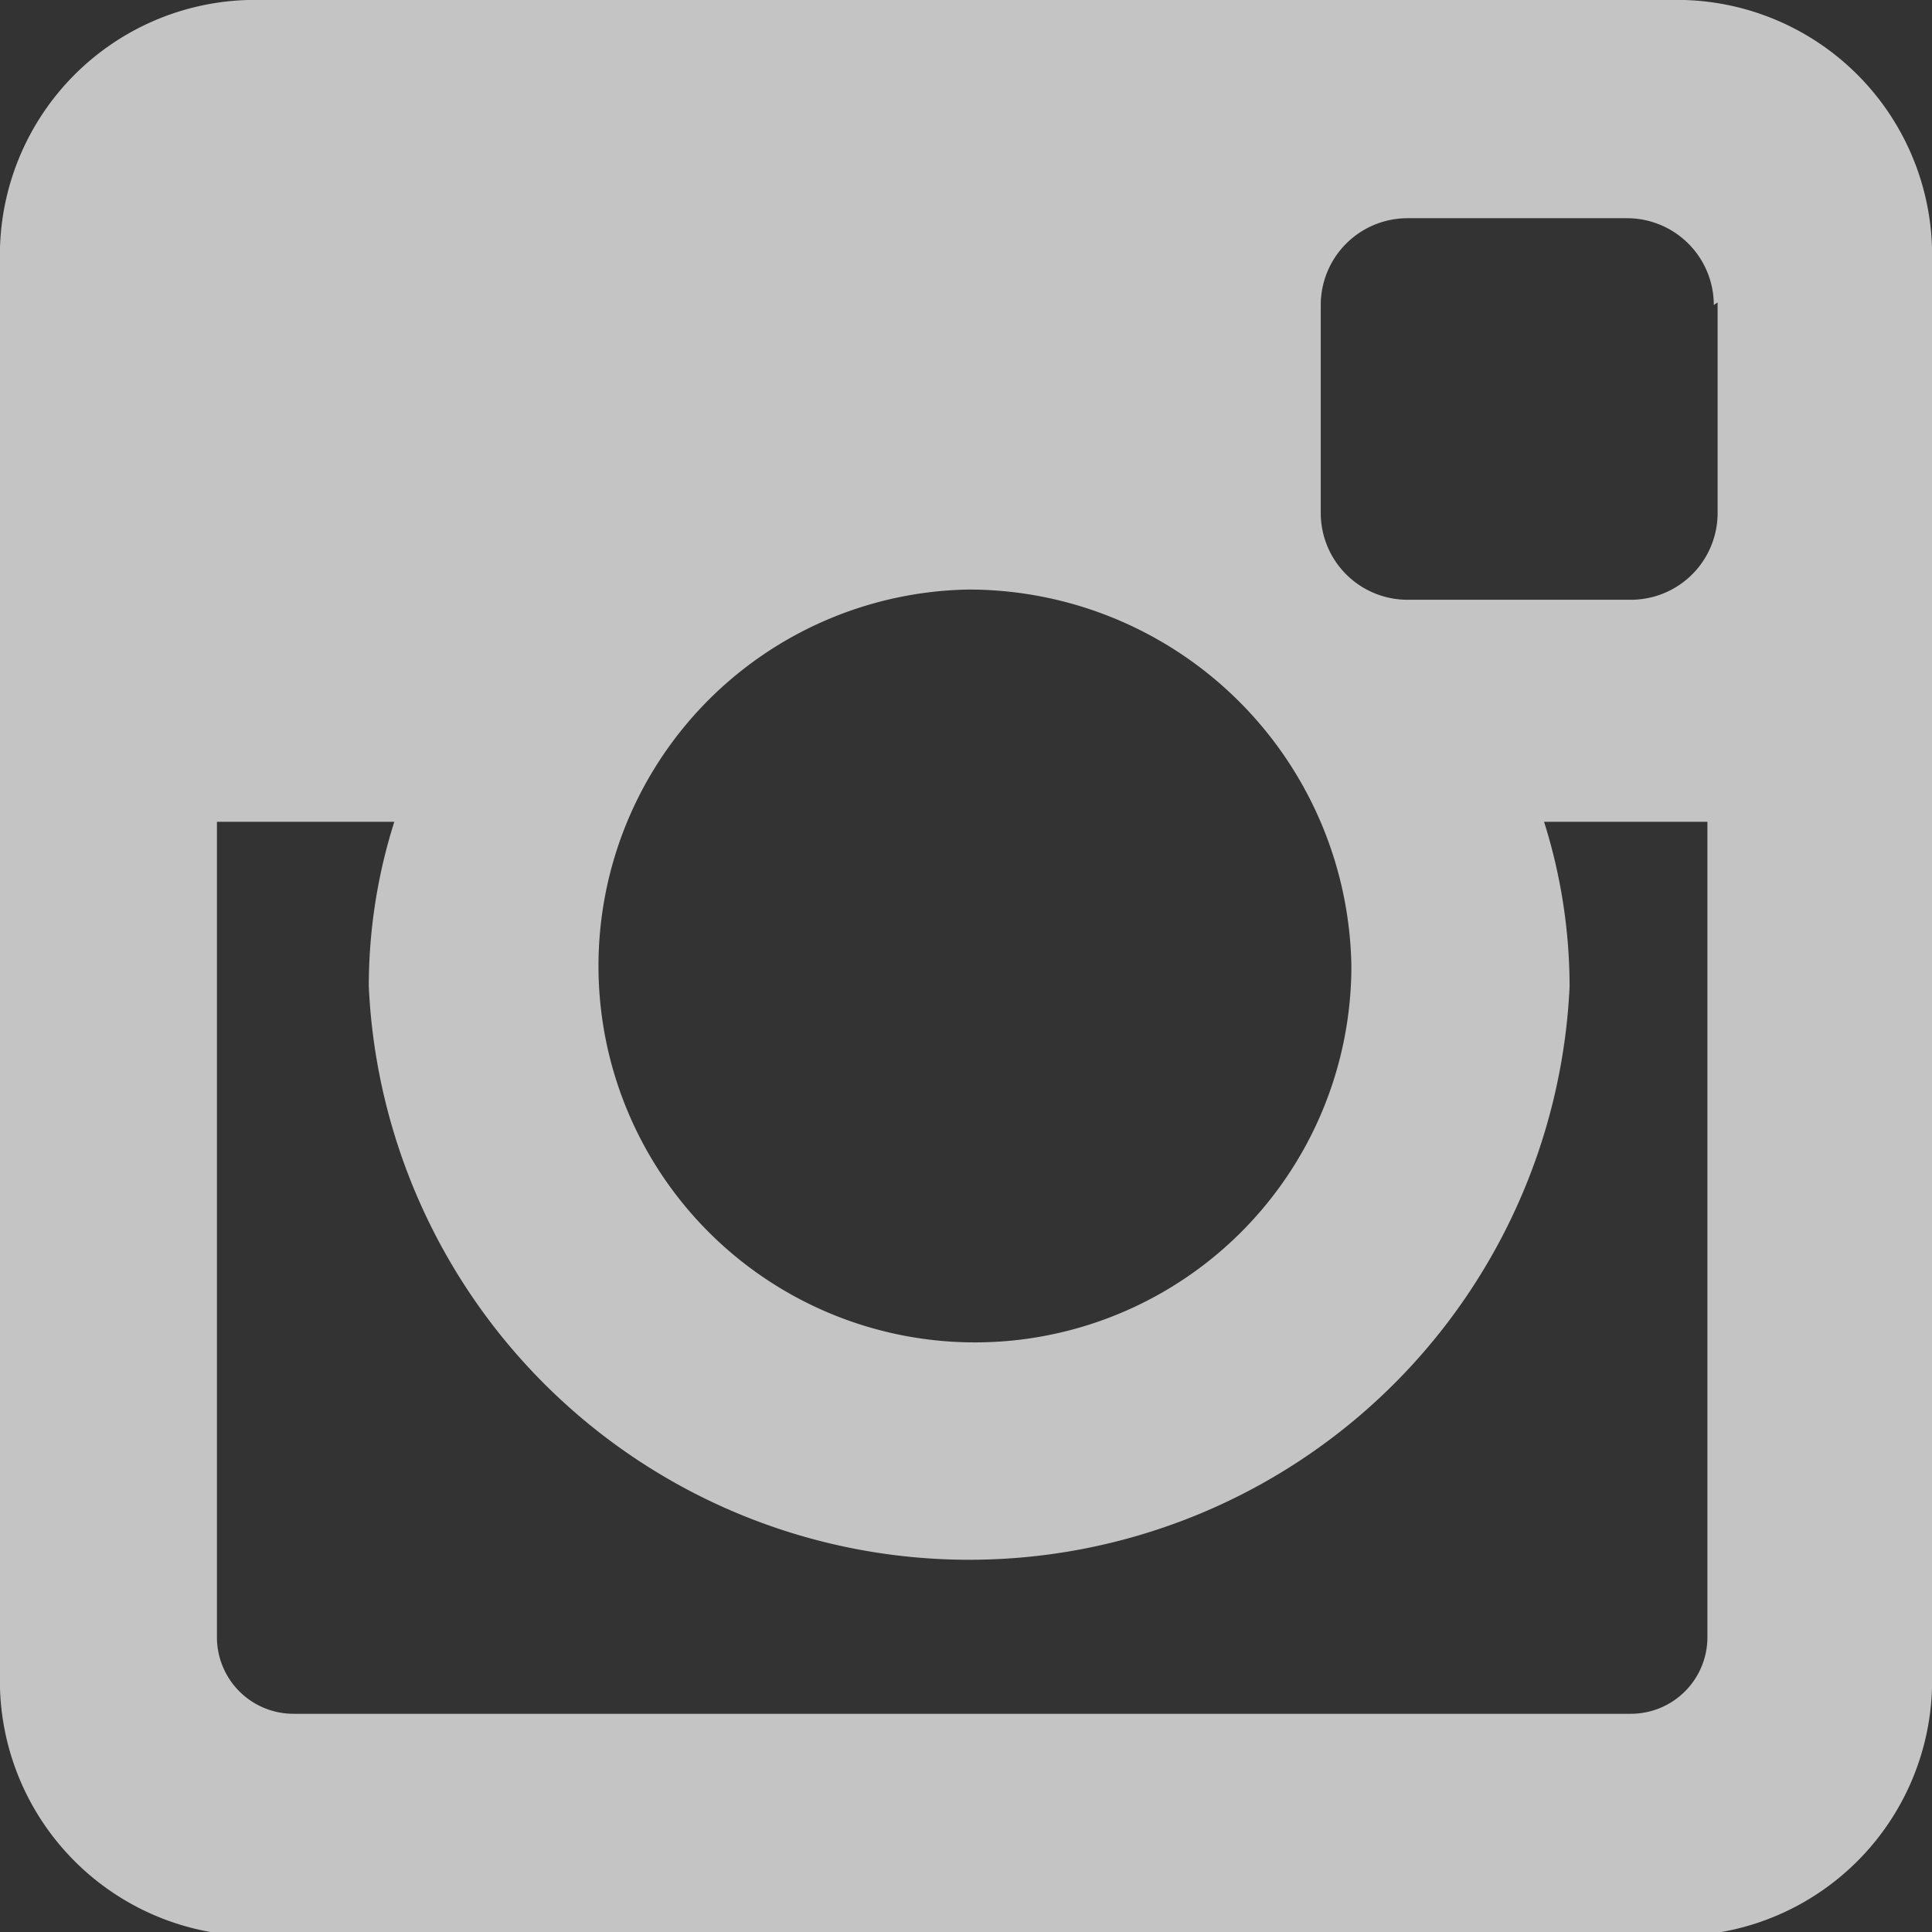 <svg id="Layer_1" data-name="Layer 1" xmlns="http://www.w3.org/2000/svg" width="15.14" height="15.14" viewBox="0 0 15.14 15.14">
  <rect x="0" y="0" width="15.14" height="15.14" fill="#333333" stroke="none"/>
  <title>instagram</title>
  <g style="opacity: 0.71">
    <path d="M3237.36,28a2,2,0,0,1-1.94,1.94h-11.26a2,2,0,0,1-1.94-1.94V16.71a2,2,0,0,1,1.94-1.94h11.26a2,2,0,0,1,1.94,1.94V28Zm-1.71-6.79h-1.33a4.3,4.3,0,0,1,.2,1.29,4.71,4.71,0,0,1-9.41,0,4.27,4.27,0,0,1,.2-1.29h-1.39v6.39a0.6,0.6,0,0,0,.6.6H3235a0.6,0.6,0,0,0,.6-0.6V21.18Zm-5.84-1.82a2.95,2.95,0,1,0,3,2.95,3,3,0,0,0-3-2.95m5.84-2.23a0.68,0.68,0,0,0-.68-0.68h-1.72a0.68,0.68,0,0,0-.68.68v1.63a0.68,0.68,0,0,0,.68.68H3235a0.68,0.68,0,0,0,.68-0.68V17.14Z" transform="translate(-3222.22 -14.77)" style="fill: #fff"/>
  </g>
</svg>
